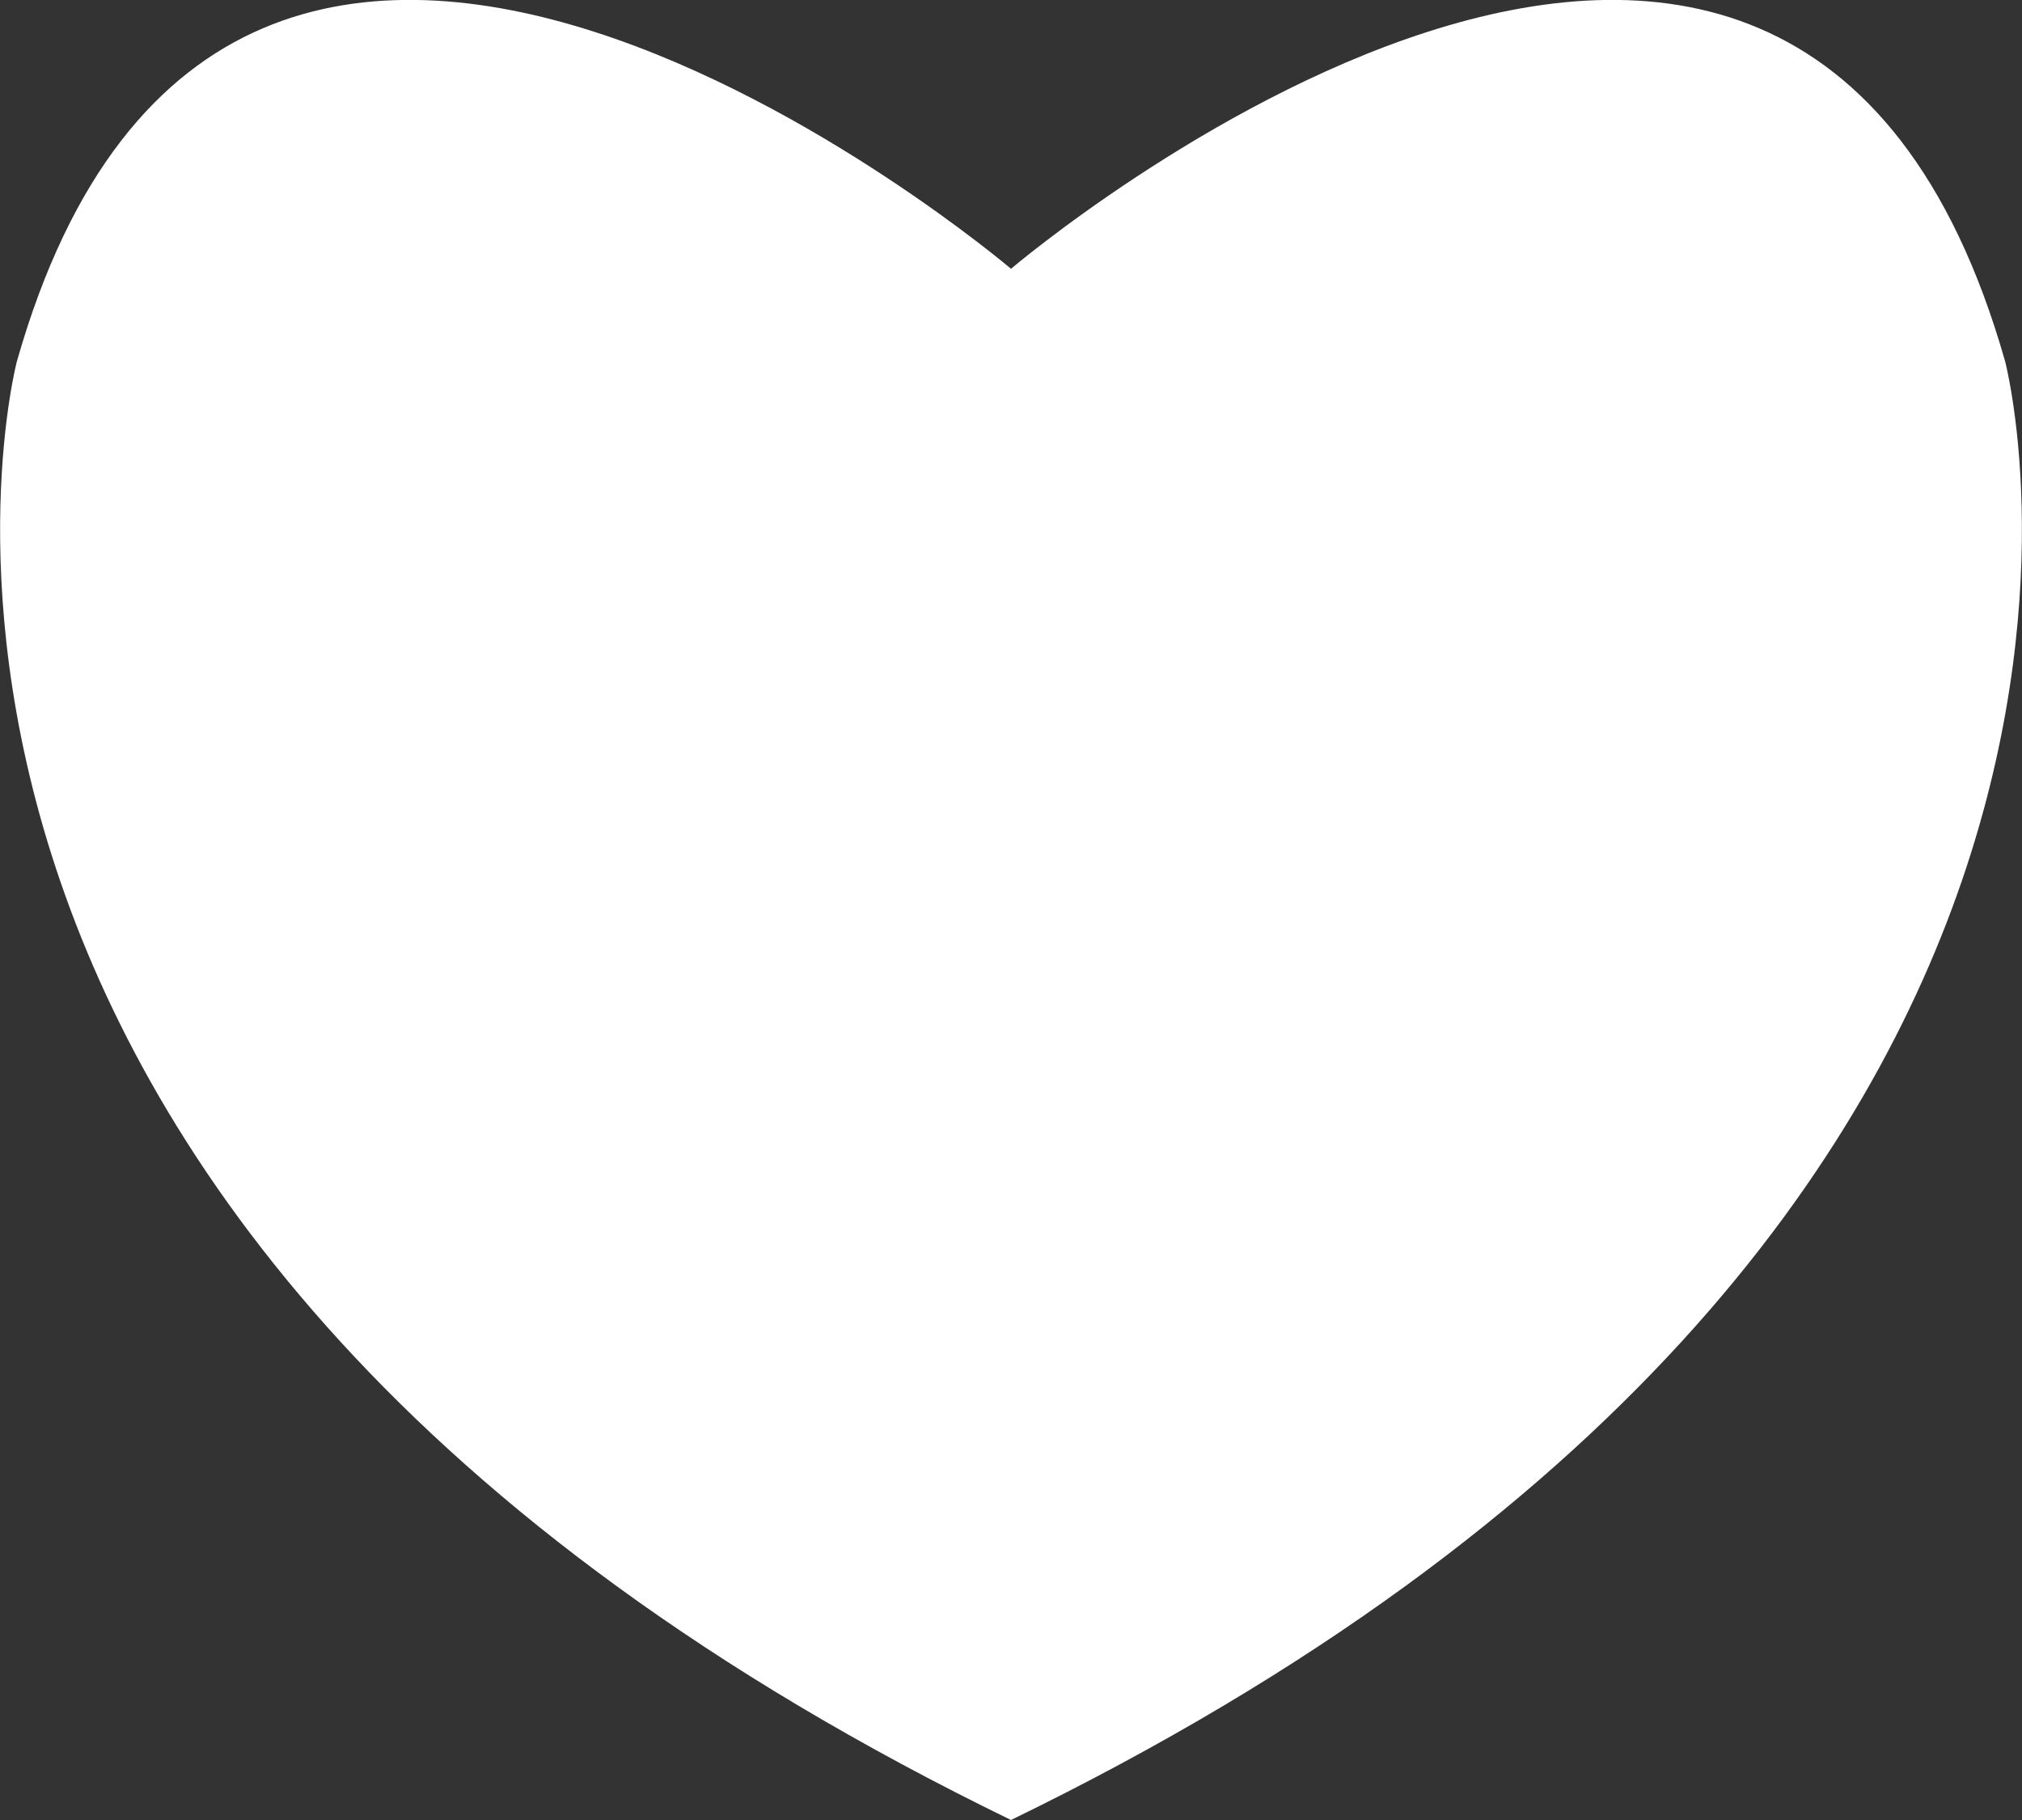 <?xml version="1.0" encoding="UTF-8"?> <!-- Generator: Adobe Illustrator 26.0.1, SVG Export Plug-In . SVG Version: 6.00 Build 0) --> <svg xmlns="http://www.w3.org/2000/svg" xmlns:xlink="http://www.w3.org/1999/xlink" id="_x3C_Изображение_x3E__xA0_Изображение_00000137134192390725885780000004202703307732078995_" x="0px" y="0px" viewBox="0 0 480 432" style="enable-background:new 0 0 480 432;" xml:space="preserve"><rect x="0" y="0" width="480" height="432" fill="#333333" stroke="none"/> <style type="text/css"> .st0{fill:#FFFFFF;} </style> <path class="st0" d="M476,85.8C425-93.5,240,63.8,240,63.8S55-93.5,4,85.8C4,85.8-50,291,240,432C530,291,476,85.8,476,85.8z"></path> </svg> 
